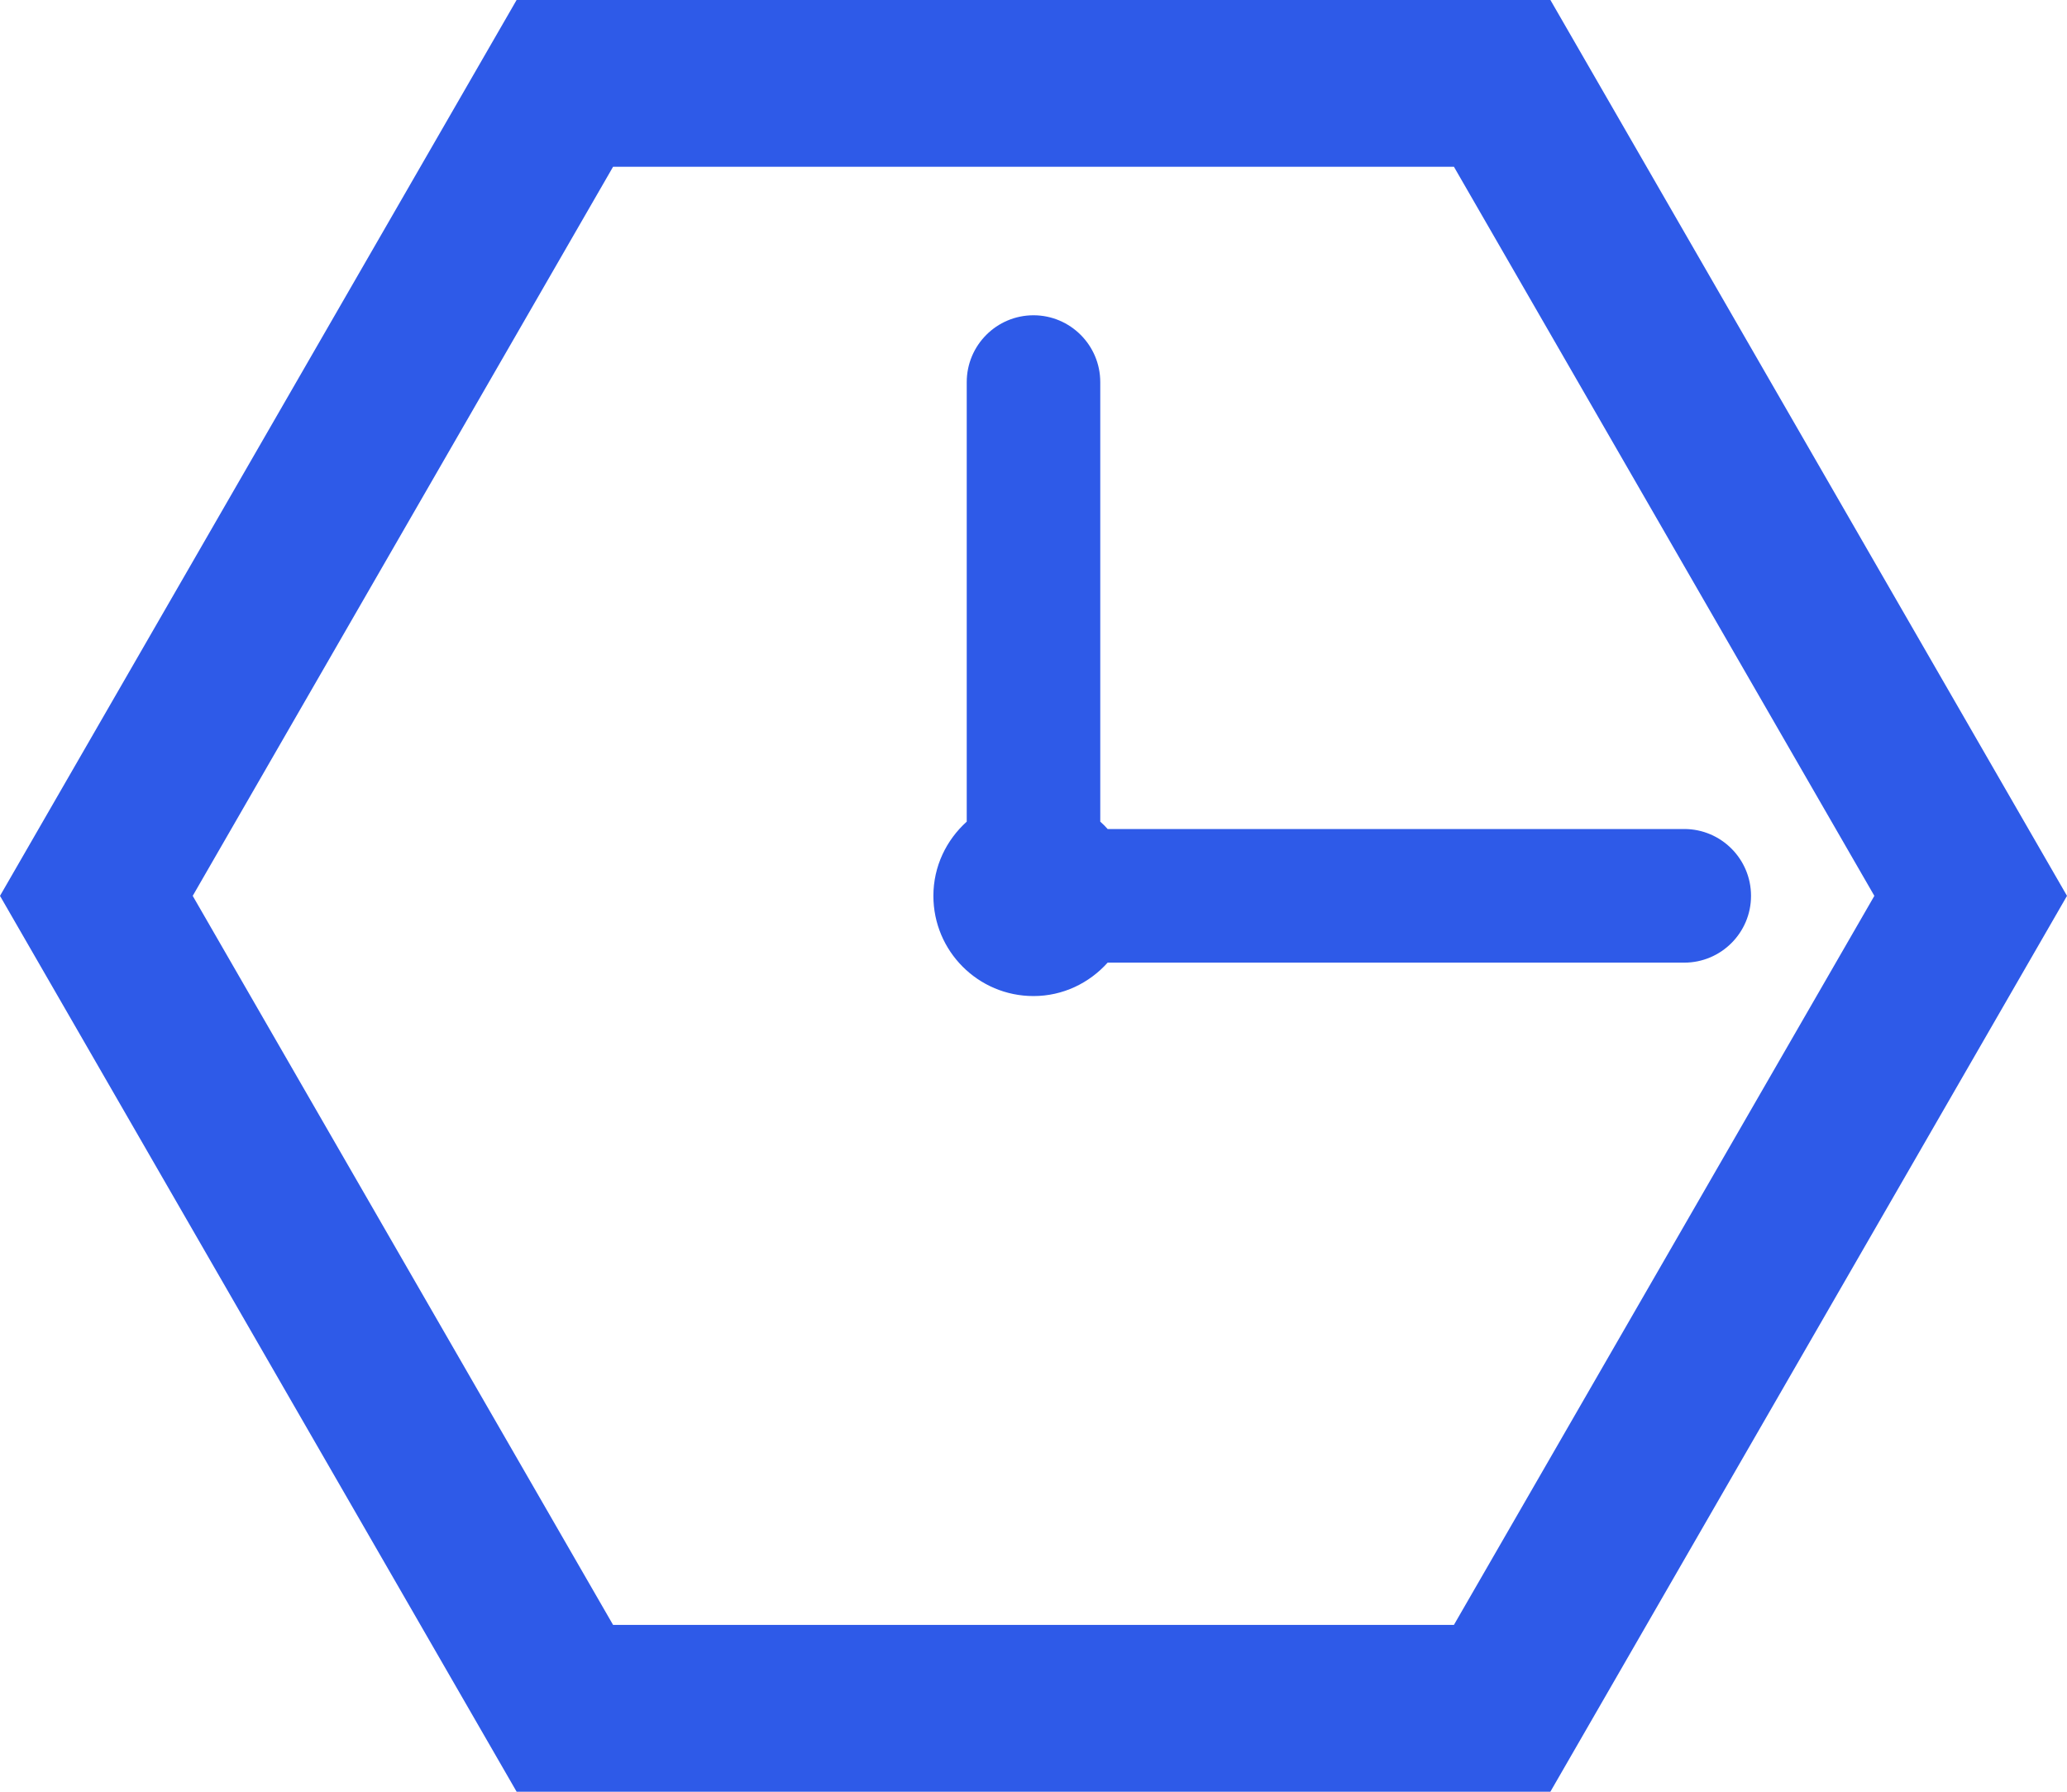 <svg 
 xmlns="http://www.w3.org/2000/svg"
 xmlns:xlink="http://www.w3.org/1999/xlink"
 width="30px" height="26px">
<path fill-rule="evenodd"  fill="rgb(46, 90, 232)"
 d="M22.500,26.003 L7.500,26.003 L-0.000,13.000 L7.500,-0.004 L22.500,-0.004 L30.000,13.000 L22.500,26.003 ZM21.102,2.420 L8.898,2.420 L2.797,13.000 L8.898,23.579 L21.102,23.579 L27.204,13.000 L21.102,2.420 ZM24.445,13.969 L16.076,13.969 C15.810,14.265 15.428,14.454 15.000,14.454 C14.197,14.454 13.547,13.803 13.547,13.000 C13.547,12.571 13.736,12.189 14.031,11.923 L14.031,5.545 C14.031,5.010 14.465,4.575 15.000,4.575 C15.534,4.575 15.969,5.010 15.969,5.545 L15.969,11.923 C16.007,11.956 16.042,11.992 16.076,12.030 L24.445,12.030 C24.979,12.030 25.414,12.464 25.414,13.000 C25.414,13.535 24.979,13.969 24.445,13.969 Z"/>
</svg>